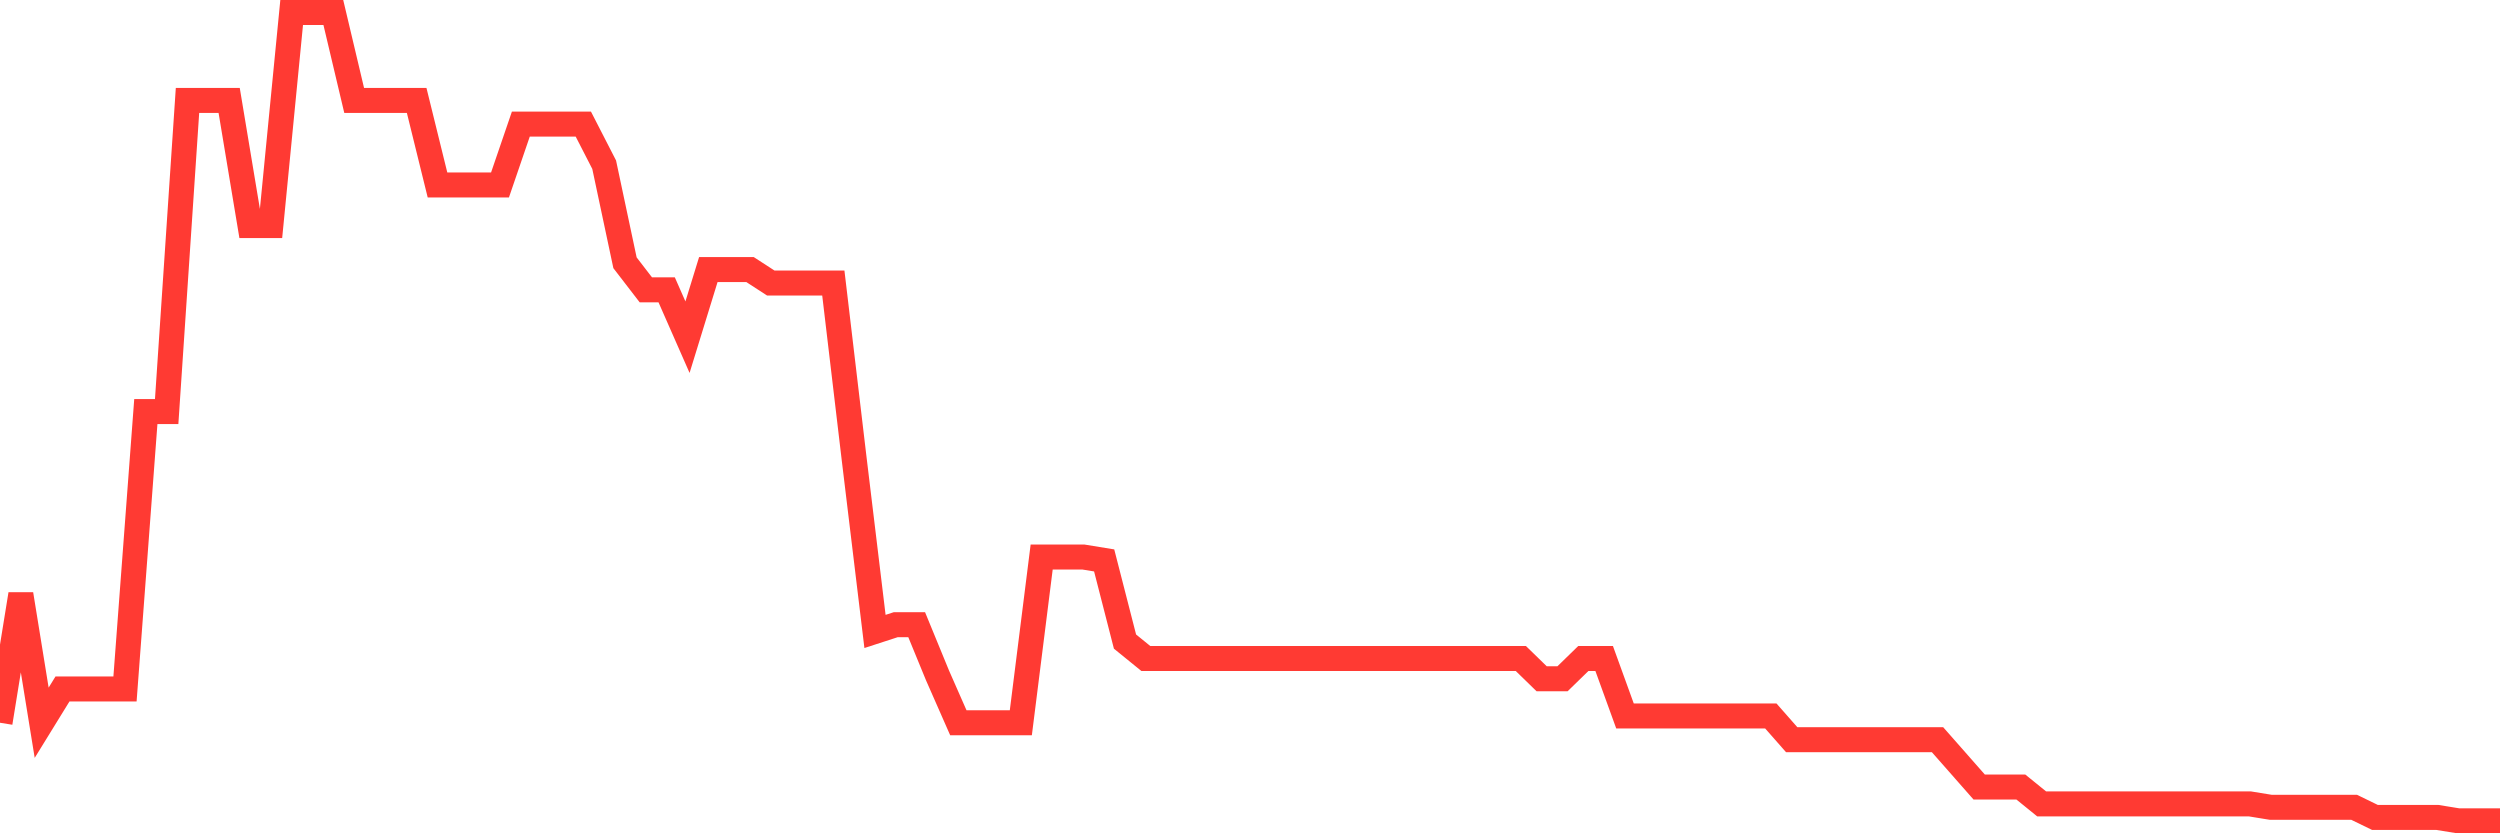 <svg
  xmlns="http://www.w3.org/2000/svg"
  xmlns:xlink="http://www.w3.org/1999/xlink"
  width="120"
  height="40"
  viewBox="0 0 120 40"
  preserveAspectRatio="none"
>
  <polyline
    points="0,34.692 1,28.523 2,34.692 3,33.069 4,33.069 5,33.069 6,33.069 7,19.756 8,19.756 9,4.821 10,4.821 11,4.821 12,10.828 13,10.828 14,0.6 15,0.6 16,0.6 17,4.821 18,4.821 19,4.821 20,4.821 21,8.879 22,8.879 23,8.879 24,8.879 25,5.957 26,5.957 27,5.957 28,5.957 29,7.905 30,12.613 31,13.912 32,13.912 33,16.185 34,12.938 35,12.938 36,12.938 37,13.587 38,13.587 39,13.587 40,13.587 41,22.029 42,30.309 43,29.984 44,29.984 45,32.419 46,34.692 47,34.692 48,34.692 49,34.692 50,26.737 51,26.737 52,26.737 53,26.9 54,30.796 55,31.608 56,31.608 57,31.608 58,31.608 59,31.608 60,31.608 61,31.608 62,31.608 63,31.608 64,31.608 65,31.608 66,31.608 67,31.608 68,31.608 69,31.608 70,31.608 71,31.608 72,31.608 73,31.608 74,32.582 75,32.582 76,31.608 77,31.608 78,34.367 79,34.367 80,34.367 81,34.367 82,34.367 83,34.367 84,34.367 85,34.367 86,35.504 87,35.504 88,35.504 89,35.504 90,35.504 91,35.504 92,35.504 93,35.504 94,36.64 95,37.777 96,37.777 97,37.777 98,38.588 99,38.588 100,38.588 101,38.588 102,38.588 103,38.588 104,38.588 105,38.588 106,38.588 107,38.588 108,38.588 109,38.751 110,38.751 111,38.751 112,38.751 113,38.751 114,39.238 115,39.238 116,39.238 117,39.238 118,39.4 119,39.4 120,39.4"
    fill="none"
    stroke="#ff3a33"
    stroke-width="1.2"
  >
  </polyline>
</svg>